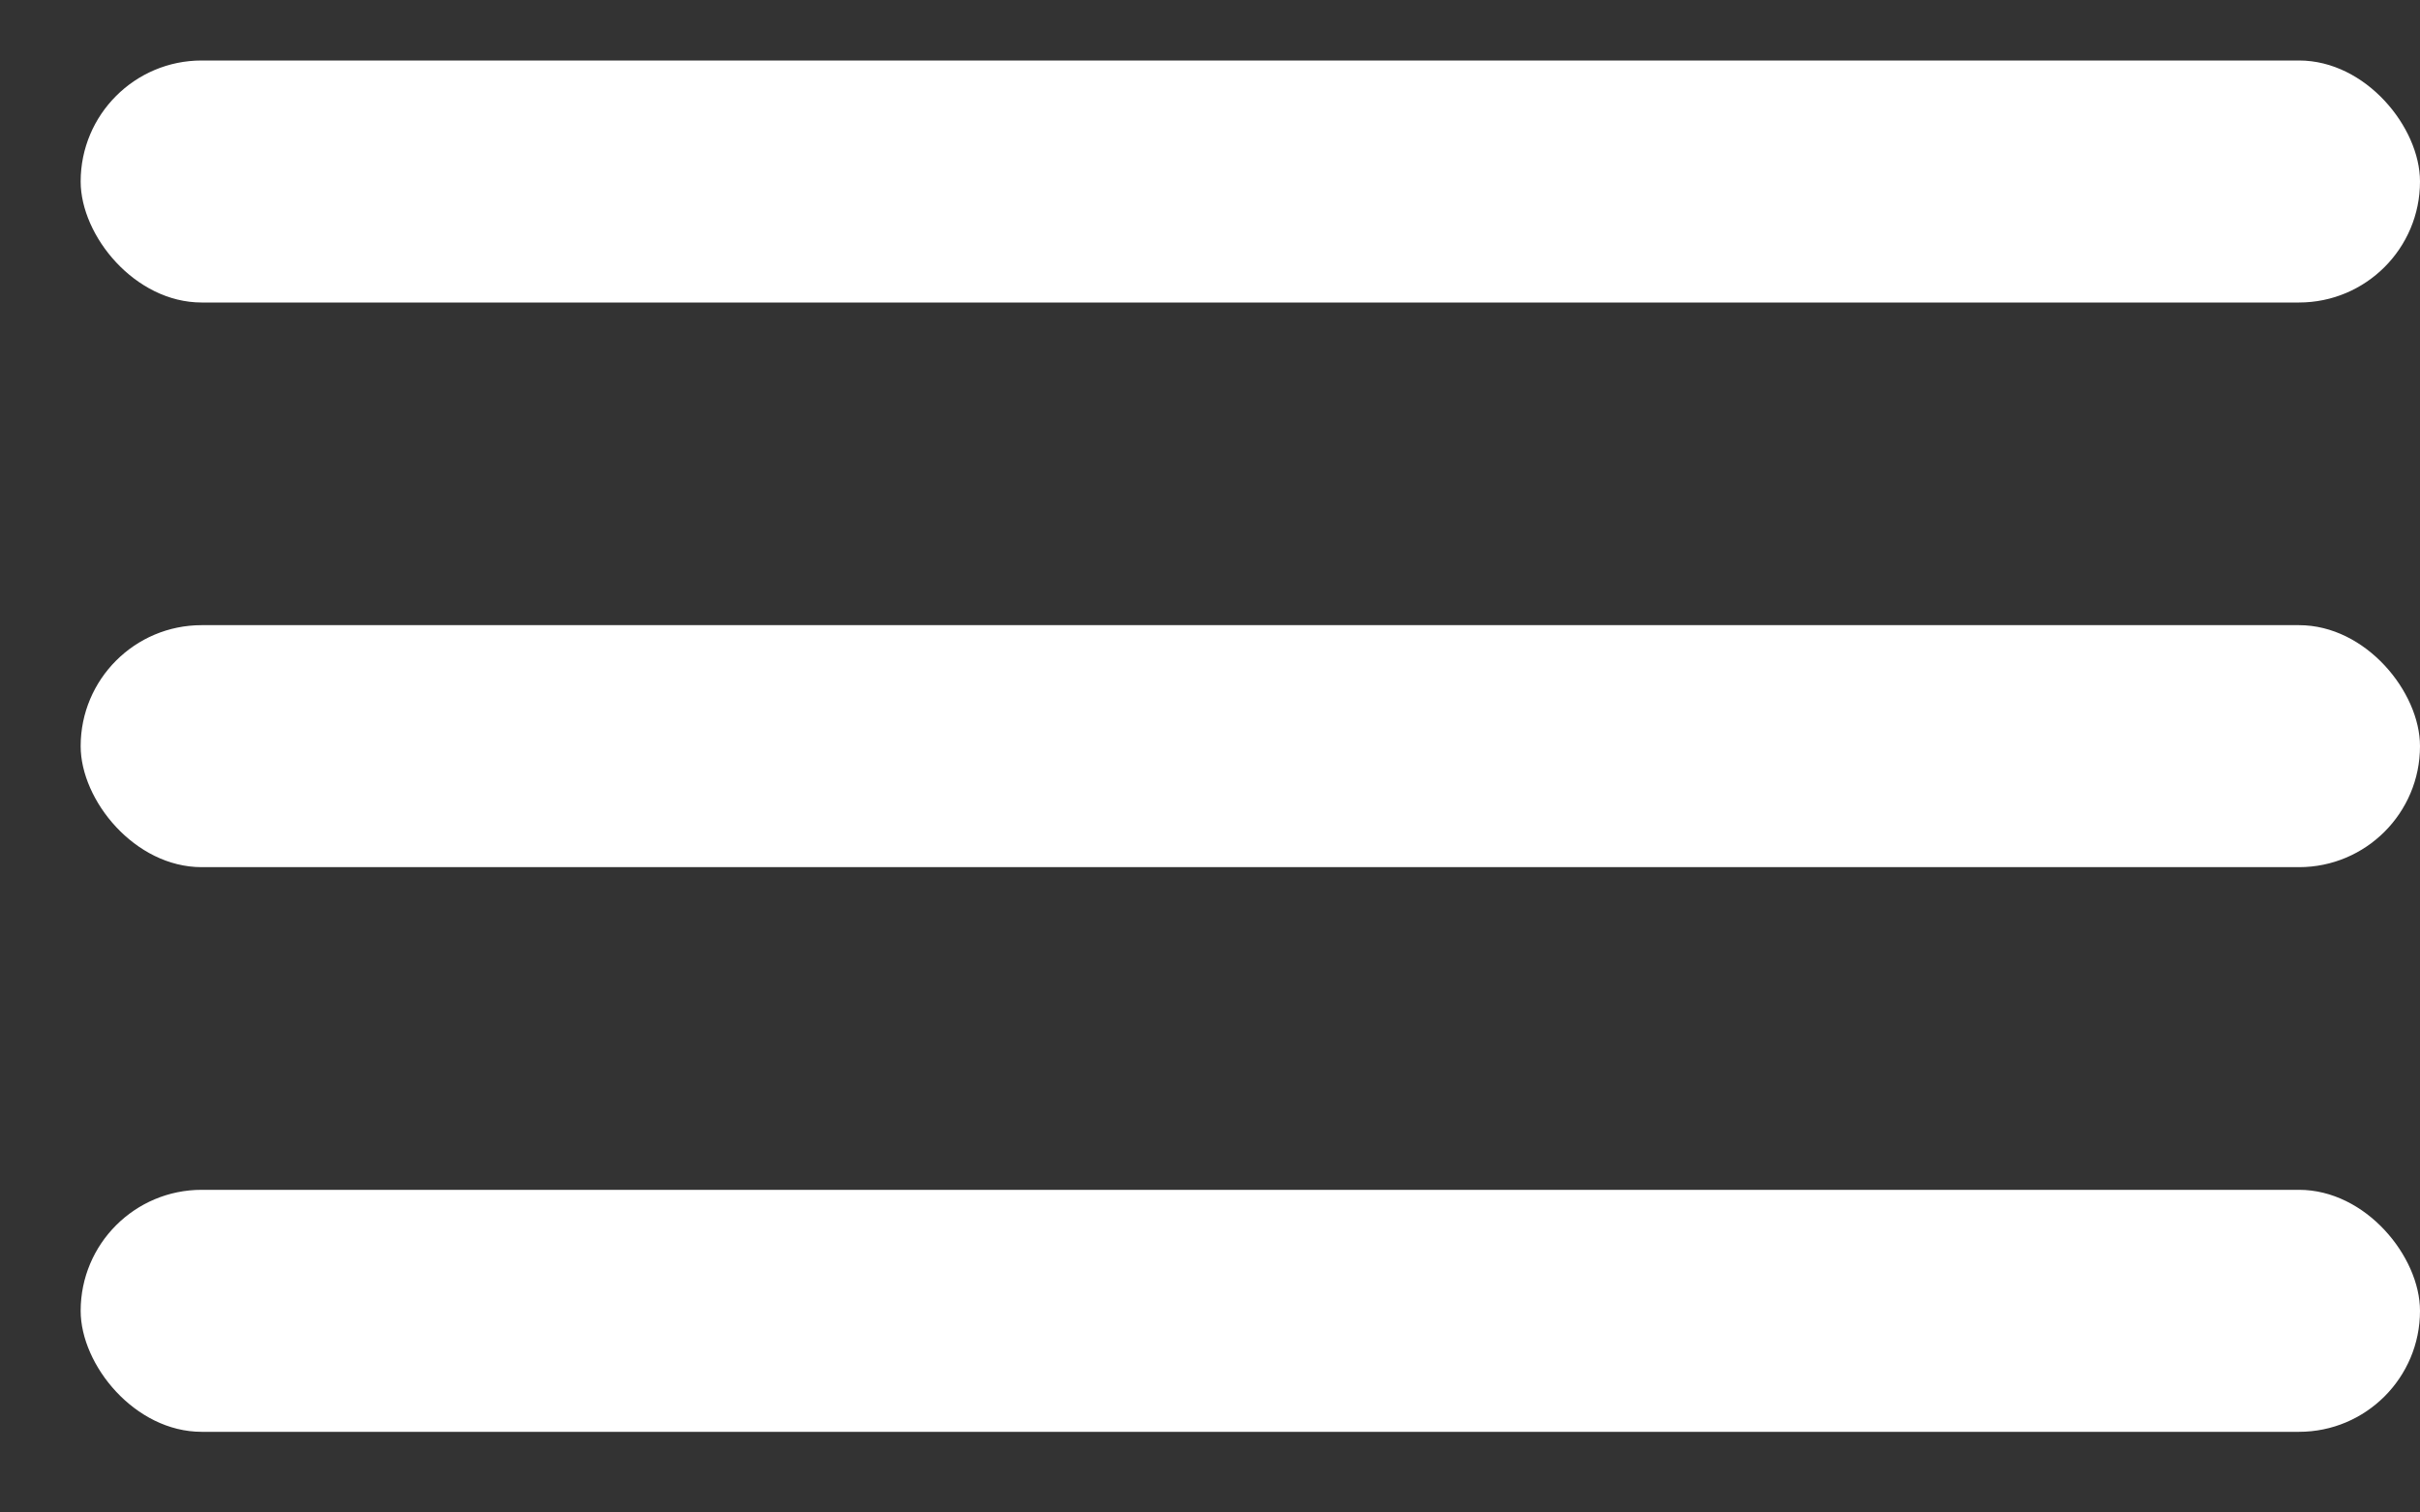 <?xml version="1.0" encoding="UTF-8"?>
<svg width="24px" height="15px" viewBox="0 0 24 15" version="1.1" xmlns="http://www.w3.org/2000/svg" xmlns:xlink="http://www.w3.org/1999/xlink">
    <rect x="0" y="0" width="24" height="15" fill="#333333" stroke="none"/>
    <!-- Generator: Sketch 55.2 (78181) - https://sketchapp.com -->
    <title>Group</title>
    <desc>Created with Sketch.</desc>
    <g stroke="none" stroke-width="1" fill="none" fill-rule="evenodd">
        <g transform="translate(-328, -27)" fill="#FFFFFF">
            <g transform="translate(320, 14)">
                <g transform="translate(8.8, 13.6)">
                    <rect x="0" y="0" width="23.2" height="2.4" rx="1.2"></rect>
                    <rect x="0" y="5.6" width="23.2" height="2.4" rx="1.2"></rect>
                    <rect x="0" y="11.2" width="23.2" height="2.4" rx="1.2"></rect>
                </g>
            </g>
        </g>
    </g>
</svg>
